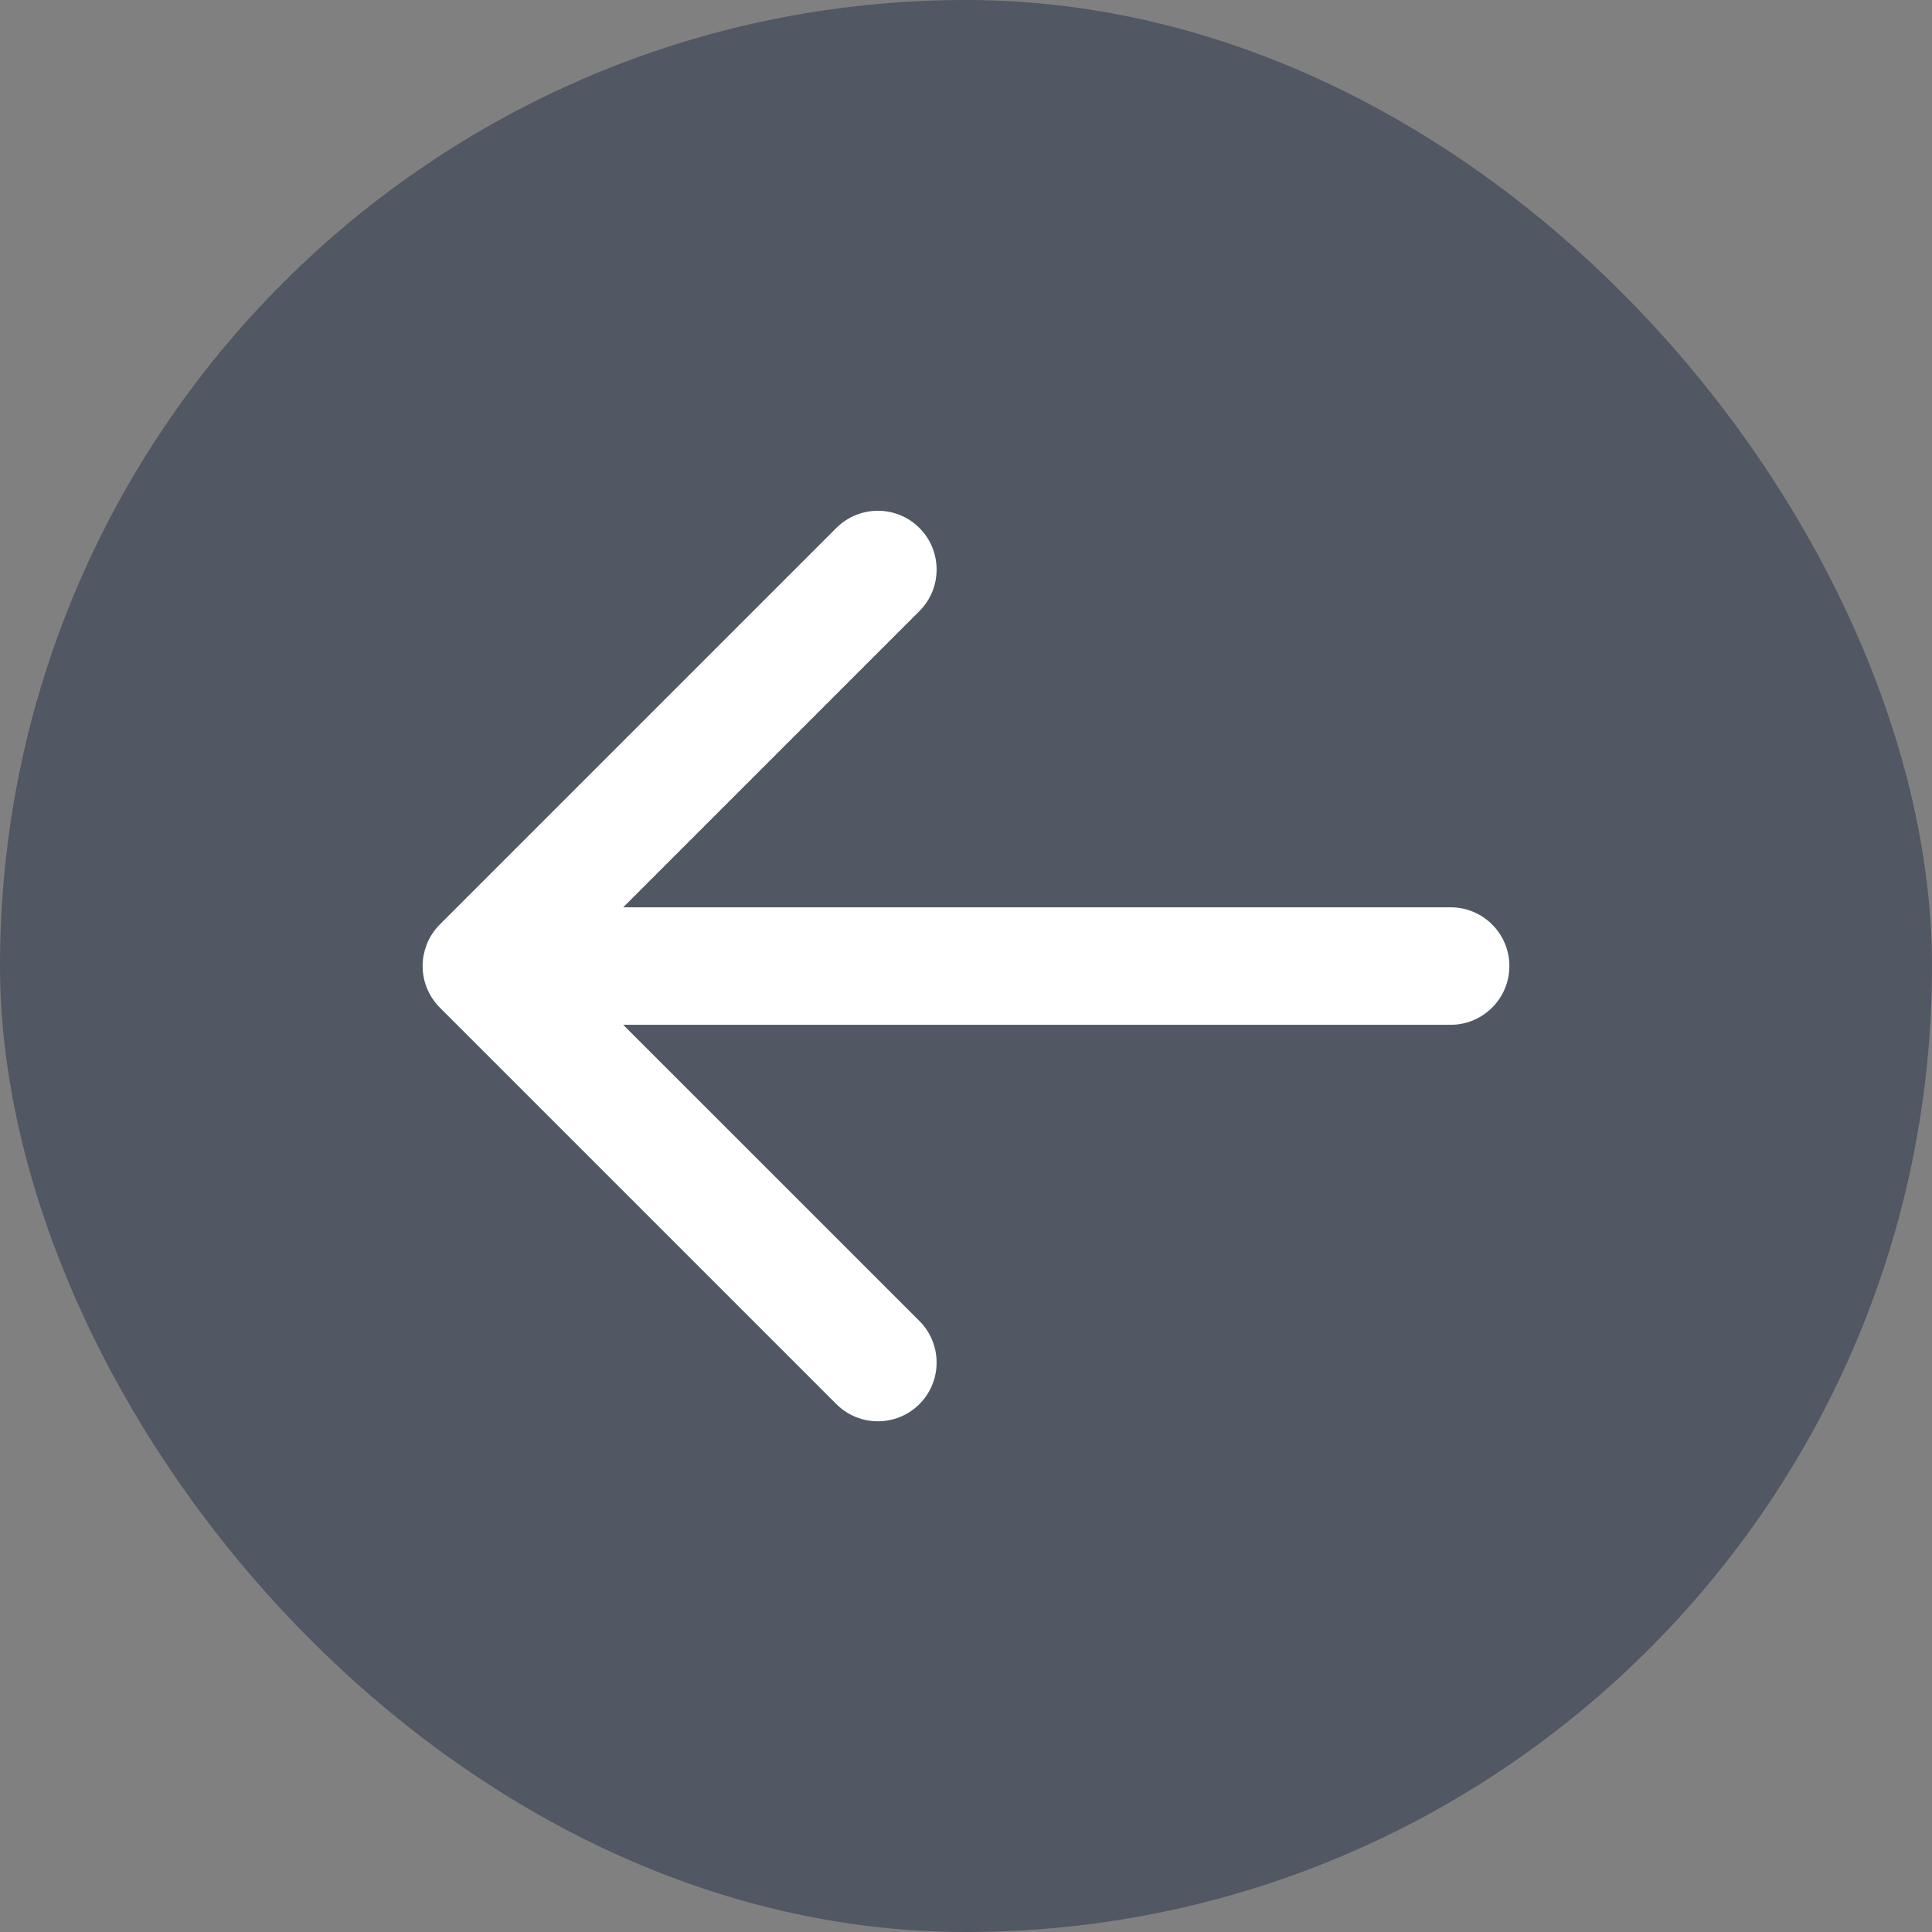 <svg width="32" height="32" viewBox="0 0 32 32" fill="none" xmlns="http://www.w3.org/2000/svg">
<rect x="0" y="0" width="32" height="32" fill="#808080" stroke="none"/>
<rect width="32" height="32" rx="16" fill="#323D51" fill-opacity="0.6"/>
<path fill-rule="evenodd" clip-rule="evenodd" d="M15.229 10.121C15.608 9.741 15.608 9.125 15.229 8.745C14.849 8.365 14.232 8.365 13.852 8.745L7.285 15.312C7.185 15.412 7.111 15.529 7.064 15.653C7.024 15.758 7.001 15.872 7 15.992C7 15.995 7 15.998 7 16.001C7 16.144 7.031 16.28 7.087 16.403C7.122 16.48 7.168 16.554 7.224 16.622C7.245 16.647 7.268 16.672 7.291 16.695L13.852 23.256C14.232 23.636 14.849 23.636 15.229 23.256C15.608 22.876 15.608 22.26 15.229 21.88L10.322 16.974H24.027C24.564 16.974 25 16.538 25 16.001C25 15.463 24.564 15.028 24.027 15.028H10.322L15.229 10.121Z" fill="white"/>
</svg>
